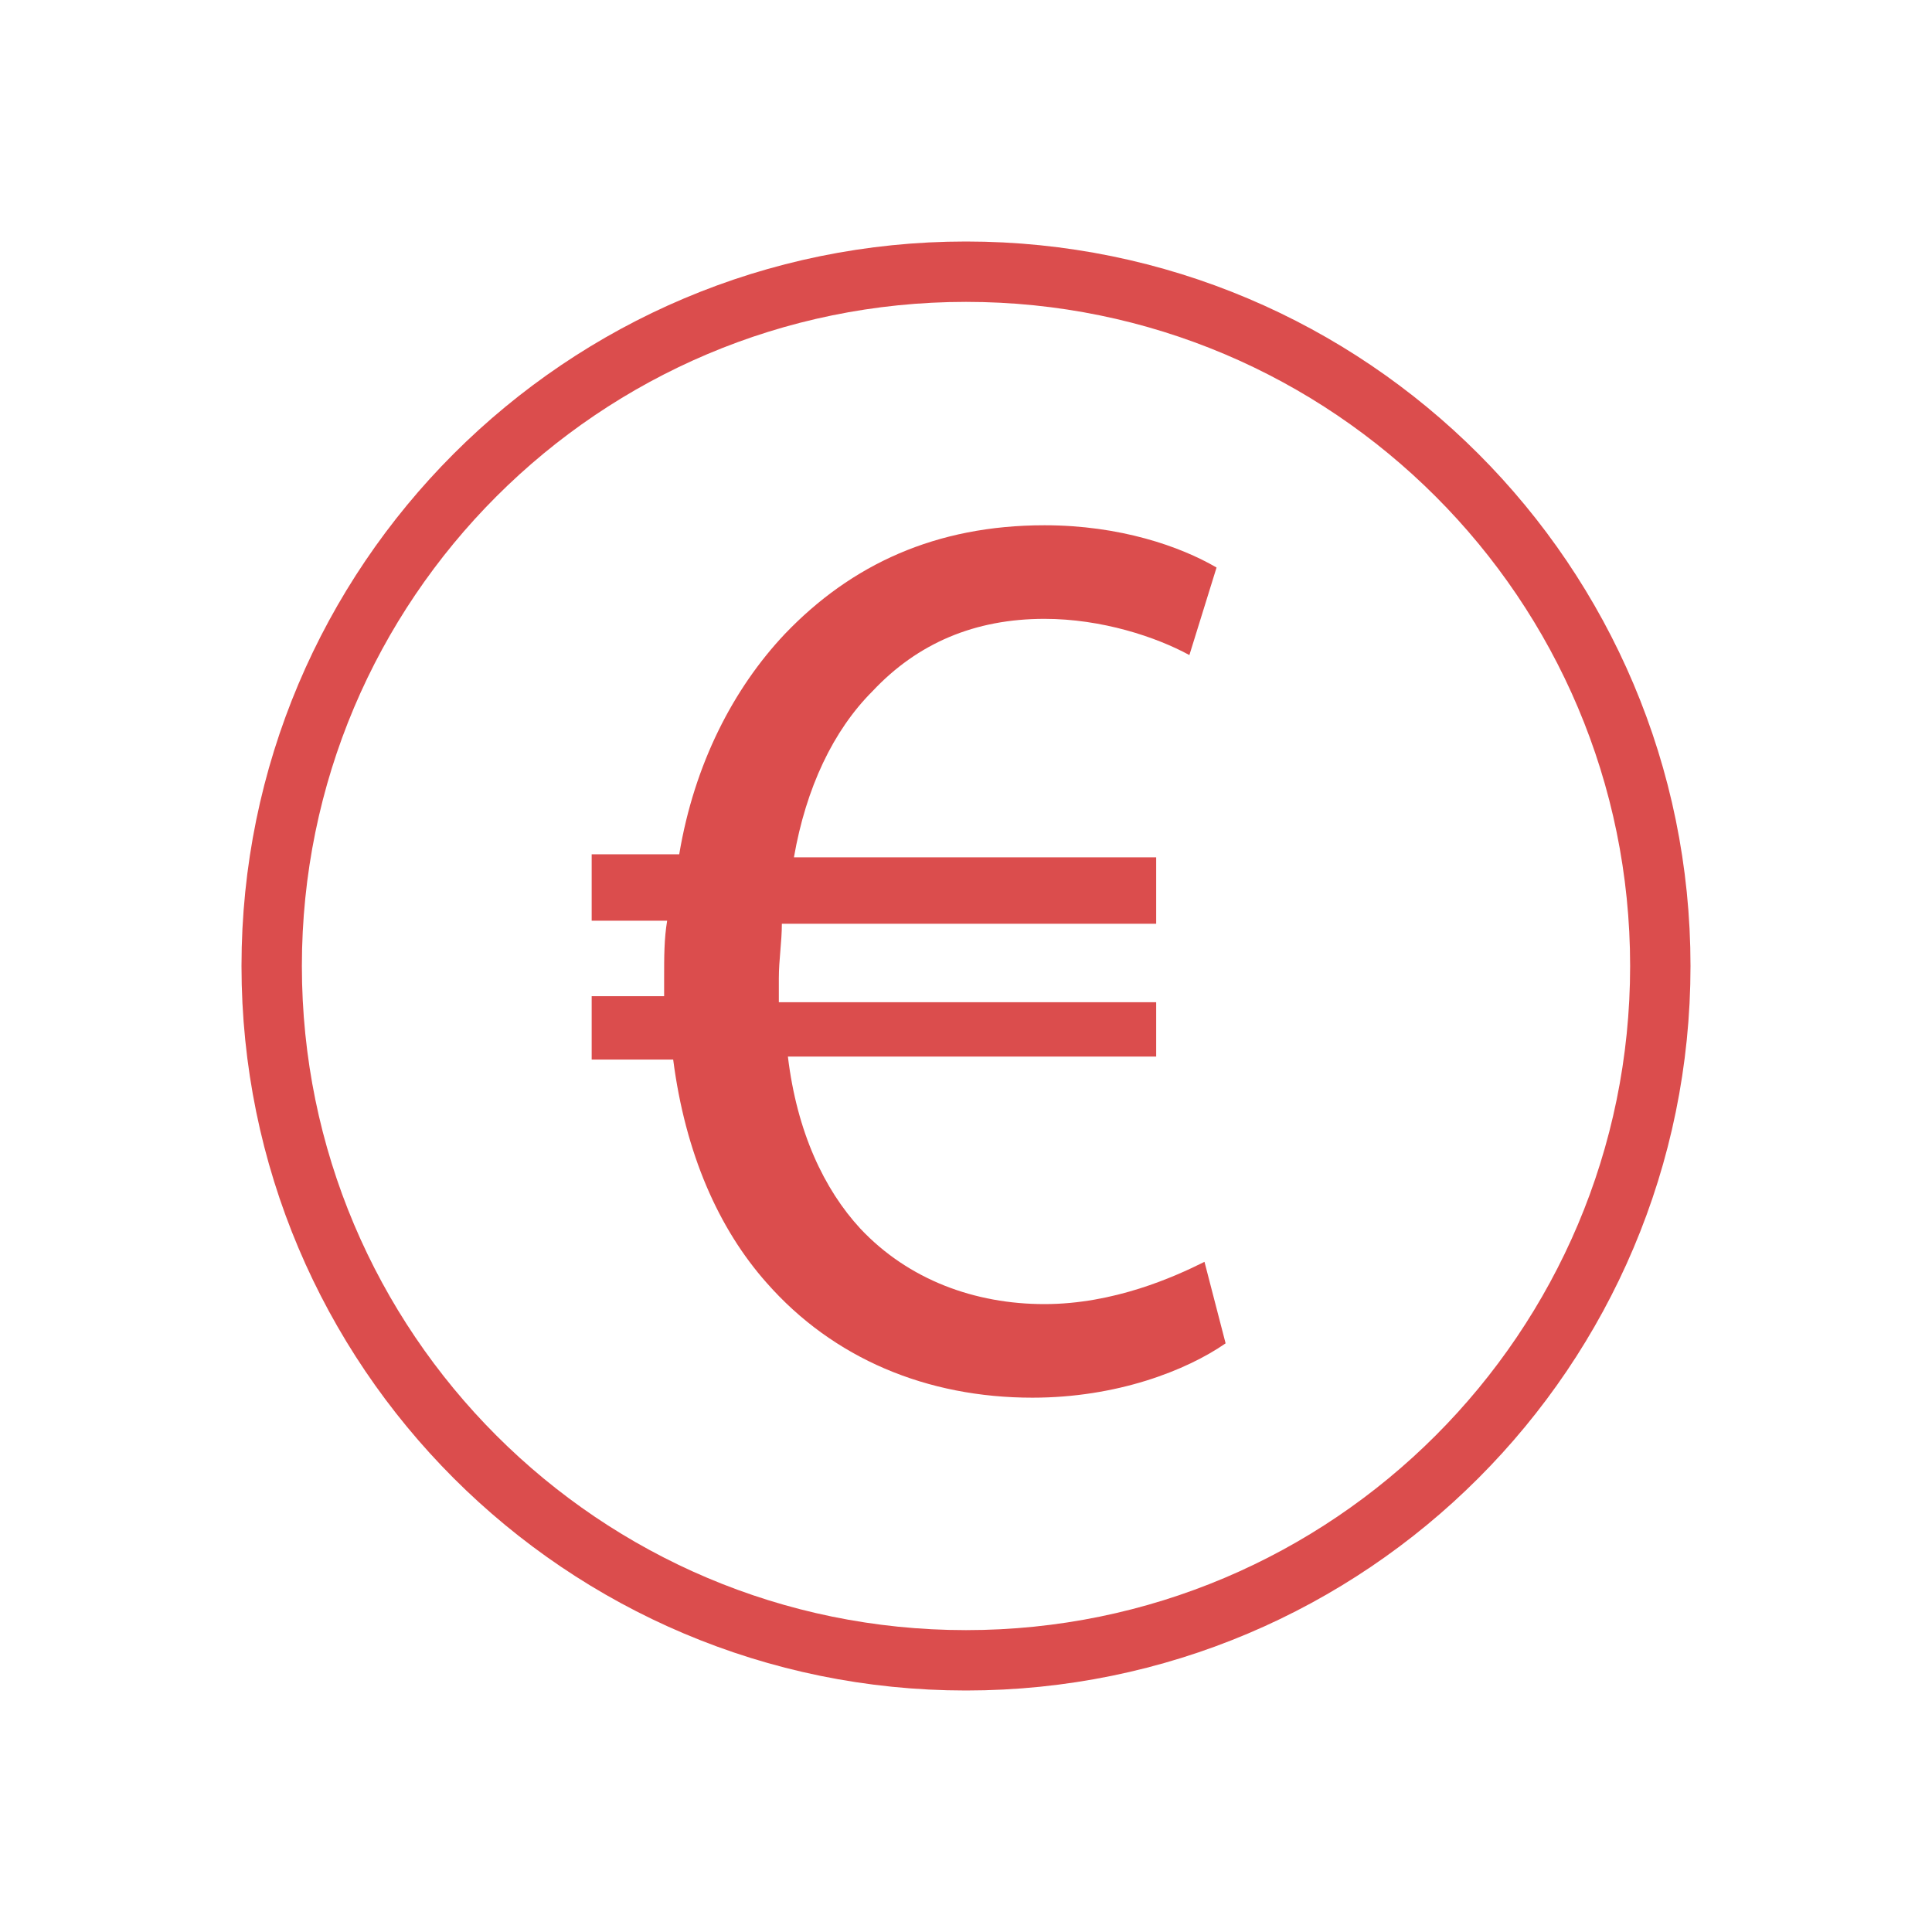 <?xml version="1.0" encoding="utf-8"?>
<!-- Generator: Adobe Illustrator 27.0.1, SVG Export Plug-In . SVG Version: 6.00 Build 0)  -->
<svg version="1.1" id="Layer_1" xmlns="http://www.w3.org/2000/svg" xmlns:xlink="http://www.w3.org/1999/xlink" x="0px" y="0px" width="50" height="50"
	 viewBox="0 0 64 64" style="enable-background:new 0 0 64 64;" xml:space="preserve">
<style type="text/css">
	.st0{fill:none;stroke:#DB4D4D;stroke-width:2;}
	.st1{fill:#DB4D4D;}
</style>
<g id="Symbols">
	<g id="_x32_30">
		<g id="Group-3" transform="translate(9, 9)">
			<g id="Group-2">
				<path id="Stroke-1" class="st0" d="M46,23c0,12.7-10.3,23-23,23S0,35.7,0,23S10.3,0,23,0S46,10.3,46,23z"/>
			</g>
		</g>
	</g>
</g>
<g>
	<path class="st1" d="M40.6,44.5c-1.3,0.9-3.6,1.8-6.4,1.8c-3.5,0-6.6-1.3-8.8-3.8c-1.6-1.8-2.7-4.3-3.1-7.4h-2.7v-2.1H22
		c0-0.2,0-0.4,0-0.6c0-0.7,0-1.3,0.1-1.9h-2.5v-2.2h2.9c0.5-3,1.8-5.5,3.5-7.3c2.2-2.3,5-3.6,8.6-3.6c2.5,0,4.5,0.7,5.7,1.4
		l-0.9,2.9c-1.1-0.6-2.9-1.2-4.8-1.2c-2.3,0-4.2,0.8-5.7,2.4c-1.3,1.3-2.2,3.2-2.6,5.5h12v2.2H25.9c0,0.6-0.1,1.2-0.1,1.8
		c0,0.3,0,0.5,0,0.8h12.5V35H26.1c0.3,2.5,1.2,4.4,2.4,5.7c1.6,1.7,3.8,2.5,6.1,2.5c2.3,0,4.3-0.9,5.3-1.4L40.6,44.5z"/>
</g>
</svg>
